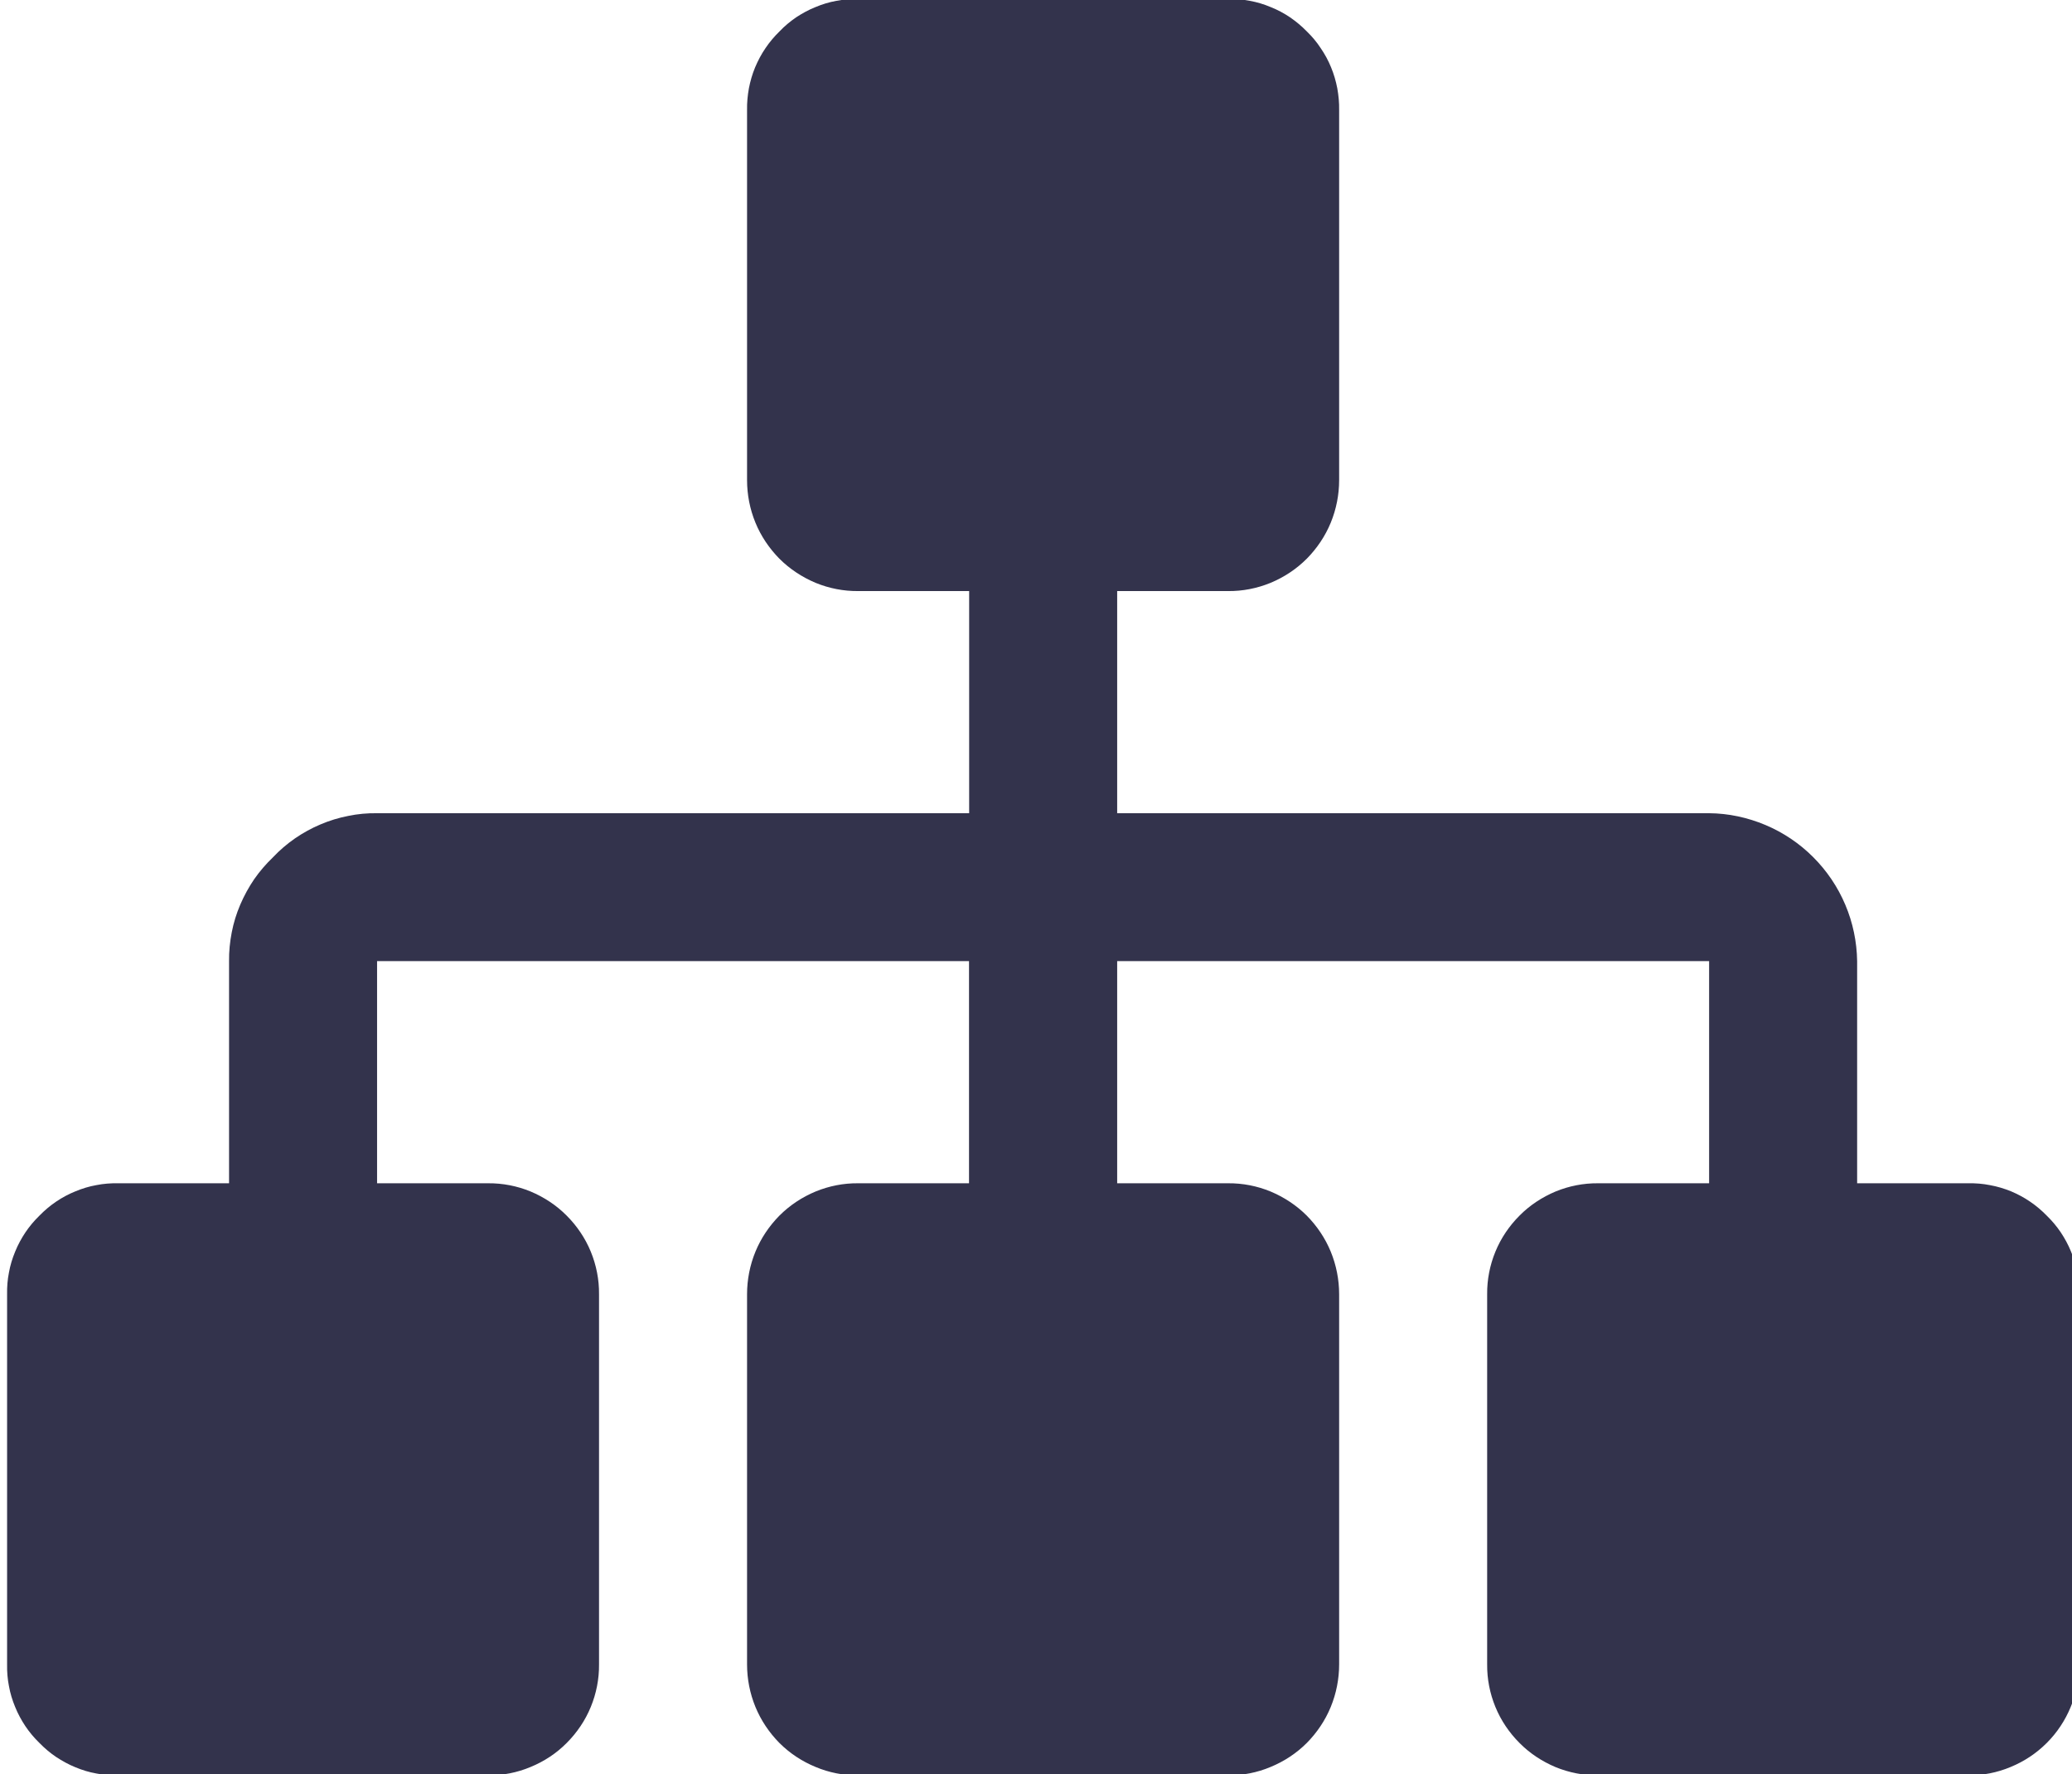 <?xml version="1.0" encoding="UTF-8"?>
<svg xmlns="http://www.w3.org/2000/svg" viewBox="0 0 146 125" width="146" height="125">
	<style>
		tspan { white-space:pre }
		.shp0 { fill: #33334c } 
	</style>
	<path id="Forma_1" fill-rule="evenodd" class="shp0" d="M144.22 85.64C143.86 85.27 143.47 84.94 143.04 84.65C142.62 84.36 142.16 84.12 141.69 83.92C141.21 83.73 140.72 83.58 140.21 83.49C139.71 83.39 139.19 83.35 138.68 83.36L130.86 83.36L130.86 67.71C130.84 66.35 130.56 65 130.03 63.75C129.5 62.49 128.73 61.35 127.76 60.38C126.8 59.42 125.66 58.65 124.4 58.12C123.14 57.59 121.79 57.3 120.43 57.29L78.72 57.29L78.72 41.64L86.54 41.64C87.56 41.65 88.58 41.45 89.53 41.06C90.49 40.66 91.35 40.09 92.08 39.36C92.8 38.63 93.38 37.77 93.77 36.82C94.16 35.87 94.36 34.85 94.36 33.82L94.36 7.75C94.37 7.24 94.32 6.72 94.23 6.22C94.13 5.71 93.99 5.22 93.79 4.74C93.6 4.27 93.35 3.81 93.06 3.39C92.78 2.96 92.45 2.57 92.08 2.21C91.72 1.84 91.32 1.51 90.9 1.22C90.47 0.93 90.02 0.69 89.54 0.5C89.07 0.3 88.57 0.15 88.07 0.06C87.56 -0.04 87.05 -0.08 86.54 -0.07L60.47 -0.07C59.95 -0.08 59.44 -0.04 58.93 0.06C58.43 0.15 57.93 0.3 57.46 0.5C56.98 0.69 56.53 0.94 56.1 1.22C55.68 1.51 55.28 1.84 54.93 2.21C54.56 2.57 54.23 2.96 53.94 3.39C53.65 3.81 53.41 4.27 53.21 4.74C53.01 5.22 52.87 5.71 52.77 6.22C52.68 6.72 52.63 7.24 52.64 7.75L52.64 33.82C52.64 34.85 52.84 35.87 53.23 36.82C53.62 37.77 54.2 38.63 54.92 39.36C55.65 40.09 56.52 40.66 57.47 41.06C58.42 41.45 59.44 41.65 60.47 41.64L68.29 41.64L68.29 57.29L26.57 57.29C25.89 57.28 25.21 57.34 24.54 57.48C23.87 57.61 23.21 57.81 22.58 58.08C21.96 58.34 21.36 58.67 20.79 59.06C20.23 59.45 19.71 59.89 19.24 60.39C18.75 60.86 18.3 61.38 17.91 61.94C17.53 62.5 17.2 63.1 16.93 63.73C16.66 64.36 16.46 65.01 16.33 65.68C16.2 66.35 16.13 67.04 16.14 67.72L16.14 83.36L8.32 83.36C7.81 83.35 7.29 83.39 6.79 83.49C6.28 83.58 5.79 83.73 5.31 83.93C4.84 84.12 4.39 84.36 3.96 84.65C3.53 84.94 3.14 85.27 2.78 85.64C2.41 86 2.08 86.39 1.79 86.82C1.51 87.24 1.26 87.7 1.07 88.17C0.87 88.65 0.72 89.14 0.63 89.65C0.53 90.15 0.49 90.67 0.5 91.18L0.5 117.25C0.49 117.76 0.53 118.28 0.63 118.78C0.72 119.29 0.87 119.78 1.07 120.26C1.26 120.73 1.51 121.19 1.79 121.61C2.08 122.04 2.41 122.43 2.78 122.79C3.14 123.16 3.53 123.49 3.96 123.78C4.39 124.06 4.84 124.31 5.31 124.5C5.79 124.7 6.28 124.85 6.79 124.94C7.29 125.04 7.81 125.08 8.32 125.07L34.39 125.07C35.42 125.08 36.44 124.88 37.39 124.48C38.34 124.09 39.21 123.52 39.93 122.79C40.66 122.06 41.24 121.2 41.63 120.25C42.02 119.3 42.22 118.28 42.21 117.25L42.21 91.18C42.22 90.15 42.02 89.13 41.63 88.18C41.24 87.23 40.66 86.37 39.93 85.64C39.21 84.91 38.34 84.34 37.39 83.94C36.44 83.55 35.42 83.35 34.39 83.36L26.57 83.36L26.57 67.71L68.28 67.71L68.28 83.36L60.46 83.36C59.44 83.35 58.42 83.55 57.47 83.94C56.51 84.34 55.65 84.91 54.92 85.64C54.2 86.37 53.62 87.23 53.23 88.18C52.84 89.13 52.64 90.15 52.64 91.18L52.64 117.25C52.64 118.28 52.84 119.3 53.23 120.25C53.62 121.2 54.2 122.06 54.92 122.79C55.65 123.52 56.52 124.09 57.47 124.48C58.42 124.88 59.44 125.08 60.46 125.07L86.53 125.07C87.56 125.08 88.58 124.88 89.53 124.48C90.48 124.09 91.35 123.52 92.08 122.79C92.8 122.06 93.38 121.2 93.77 120.25C94.16 119.3 94.36 118.28 94.36 117.25L94.36 91.18C94.36 90.15 94.16 89.13 93.77 88.18C93.38 87.23 92.8 86.37 92.08 85.64C91.35 84.91 90.48 84.34 89.53 83.94C88.58 83.55 87.56 83.35 86.53 83.36L78.72 83.36L78.72 67.71L120.43 67.71L120.43 83.36L112.61 83.36C111.58 83.35 110.56 83.55 109.61 83.94C108.66 84.34 107.79 84.91 107.07 85.64C106.34 86.37 105.76 87.23 105.37 88.18C104.98 89.13 104.78 90.15 104.79 91.18L104.79 117.25C104.78 118.28 104.98 119.3 105.37 120.25C105.76 121.2 106.34 122.06 107.07 122.79C107.79 123.52 108.66 124.09 109.61 124.49C110.56 124.88 111.58 125.08 112.61 125.07L138.68 125.07C139.71 125.08 140.73 124.88 141.68 124.48C142.63 124.09 143.49 123.52 144.22 122.79C144.95 122.06 145.52 121.2 145.91 120.25C146.31 119.3 146.5 118.28 146.5 117.25L146.5 91.18C146.51 90.67 146.47 90.15 146.37 89.65C146.28 89.14 146.13 88.65 145.93 88.17C145.74 87.7 145.49 87.24 145.21 86.82C144.92 86.39 144.59 86 144.22 85.64L144.22 85.64Z" />
</svg>
